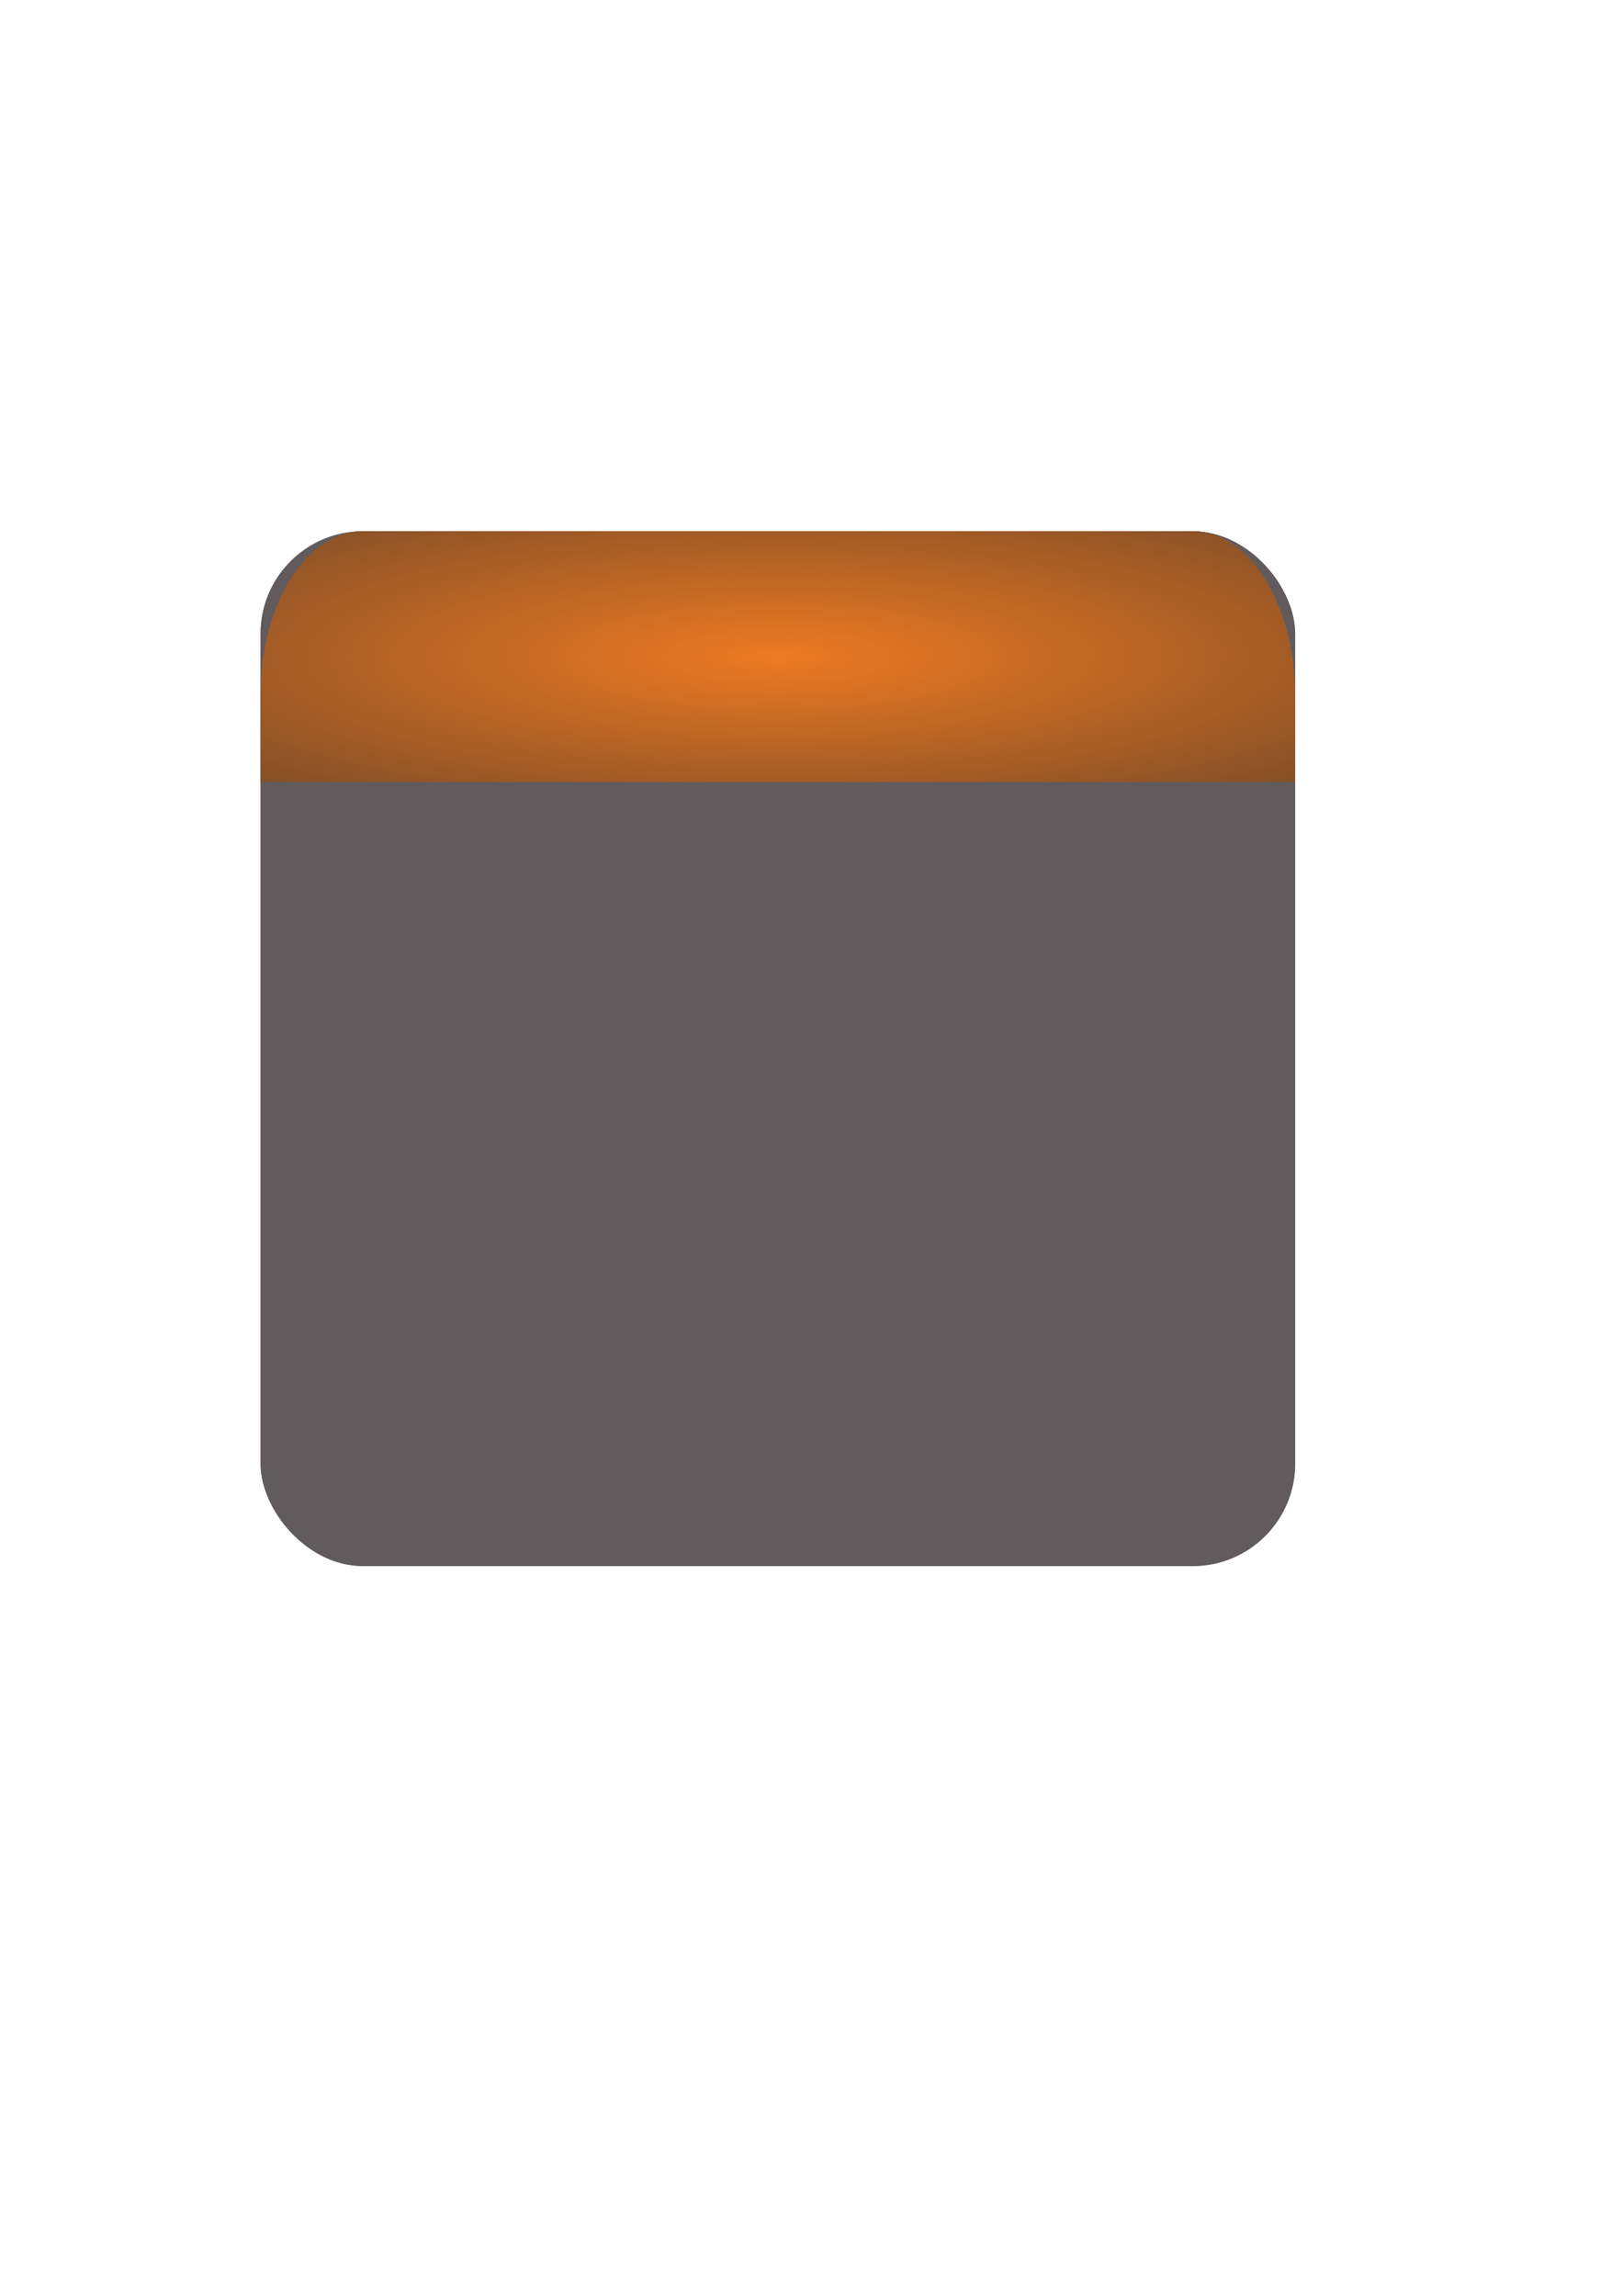 <?xml version="1.0"?><svg width="744.094" height="1052.362" xmlns="http://www.w3.org/2000/svg" xmlns:xlink="http://www.w3.org/1999/xlink">
 <defs>
  <linearGradient id="linearGradient5696">
   <stop stop-color="#000000" id="stop5698" offset="0"/>
   <stop stop-color="#000000" stop-opacity="0" id="stop5700" offset="1"/>
  </linearGradient>
  <linearGradient id="linearGradient5608">
   <stop stop-color="#000000" id="stop5610" offset="0"/>
   <stop stop-color="#000000" stop-opacity="0" id="stop5612" offset="1"/>
  </linearGradient>
  <linearGradient id="linearGradient5576">
   <stop stop-color="#dcdcdc" id="stop5578" offset="0"/>
   <stop stop-color="#ffffff" id="stop5580" offset="1"/>
  </linearGradient>
  <linearGradient id="linearGradient5566">
   <stop stop-color="#000000" id="stop5568" offset="0"/>
   <stop stop-color="#d00000" offset="0.25" id="stop5574"/>
   <stop stop-color="#ffffff" id="stop5570" offset="1"/>
  </linearGradient>
  <linearGradient gradientUnits="userSpaceOnUse" y2="526.601" x2="239.567" y1="515.031" x1="239.567" id="linearGradient5614" xlink:href="#linearGradient5608"/>
  <linearGradient y2="762.362" x2="218.571" y1="604.534" x1="218.571" gradientTransform="matrix(0.759,0,0,0.759,55.104,127.645)" gradientUnits="userSpaceOnUse" id="linearGradient5628" xlink:href="#linearGradient5576"/>
  <linearGradient y2="359.353" x2="216.429" y1="426.661" x1="216.429" gradientTransform="matrix(0.759,0,0,0.759,55.104,127.645)" gradientUnits="userSpaceOnUse" id="linearGradient5630" xlink:href="#linearGradient5566"/>
  <linearGradient y2="526.601" x2="239.567" y1="515.031" x1="239.567" gradientUnits="userSpaceOnUse" id="linearGradient5666" xlink:href="#linearGradient5608"/>
  <linearGradient y2="526.601" x2="239.567" y1="515.031" x1="239.567" gradientUnits="userSpaceOnUse" id="linearGradient5672" xlink:href="#linearGradient5608"/>
  <filter id="filter5692">
   <feGaussianBlur id="feGaussianBlur5694" stdDeviation="6.9"/>
  </filter>
  <linearGradient gradientUnits="userSpaceOnUse" y2="523.149" x2="239.468" y1="517.541" x1="239.468" id="linearGradient5702" xlink:href="#linearGradient5696"/>
  <linearGradient y2="1.228" x2="0.469" y1="0.735" x1="0.469" id="linearGradient5724" xlink:href="#linearGradient5576"/>
  <linearGradient y2="-0.209" x2="0.462" y1="1.176" x1="0.462" id="linearGradient5726" xlink:href="#linearGradient5566"/>
  <linearGradient y2="1.44" x2="0.434" y1="0.822" x1="0.434" id="linearGradient5728" xlink:href="#linearGradient5696"/>
  <linearGradient y2="523.149" x2="239.468" y1="517.541" x1="239.468" gradientUnits="userSpaceOnUse" id="linearGradient5734" xlink:href="#linearGradient5696"/>
  <radialGradient r="1" spreadMethod="pad" id="svg_3">
   <stop offset="0" stop-opacity="0.996" stop-color="#ed7a23"/>
   <stop offset="1" stop-opacity="0.996" stop-color="#000000"/>
  </radialGradient>
  <radialGradient cy="0.5" cx="0.5" r="1.67" spreadMethod="pad" id="svg_4">
   <stop offset="0" stop-opacity="0.996" stop-color="#ed7a23"/>
   <stop offset="1" stop-opacity="0.996" stop-color="#000000"/>
  </radialGradient>
  <filter height="200%" width="200%" y="-50%" x="-50%" id="rect4590_blur">
   <feGaussianBlur stdDeviation="6.6" in="SourceGraphic"/>
  </filter>
  <radialGradient r="1.319" spreadMethod="pad" id="svg_5">
   <stop offset="0" stop-color="#ed7a23"/>
   <stop offset="1" stop-opacity="0.996" stop-color="#848484"/>
  </radialGradient>
  <radialGradient cy="0.5" cx="0.5" r="1.319" spreadMethod="pad" id="svg_6">
   <stop offset="0" stop-color="#ed7a23"/>
   <stop offset="1" stop-opacity="0.992" stop-color="#2b2b2b"/>
  </radialGradient>
 </defs>
 <g>
  <title>Layer 1</title>
  <g externalResourcesRequired="false" id="layer1">
   <rect fill="#ffffff" stroke-width="8" stroke-miterlimit="4" id="rect5736" width="672.762" height="593.97" x="20.203" y="183.631"/>
   <rect fill="#696969" stroke-width="8" stroke-miterlimit="4" filter="url(#filter5692)" transform="matrix(2.406 0 0 2.406 -435.619 -980.557)" ry="19.53" rx="19.53" y="508.784" x="230.718" height="197.143" width="197.143" id="rect5642"/>
   <rect transform="matrix(1.953 0 0 1.953 -89.816 -553.449)" fill="#615b5d" stroke-width="8" stroke-miterlimit="4" id="rect4588" width="242.857" height="242.857" x="107.15" y="408.062" rx="24.058" ry="24.058"/>
   <path filter="url(#rect4590_blur)" fill="url(#svg_6)" stroke-width="8" stroke-miterlimit="4" d="m166.406,243.474c-26.029,0 -46.964,33.506 -46.964,75.078l0,39.944l474.285,0l0,-39.944c0,-41.573 -20.982,-75.078 -47.013,-75.078l-380.308,0z" id="rect4590"/>
  </g>
 </g>
</svg>